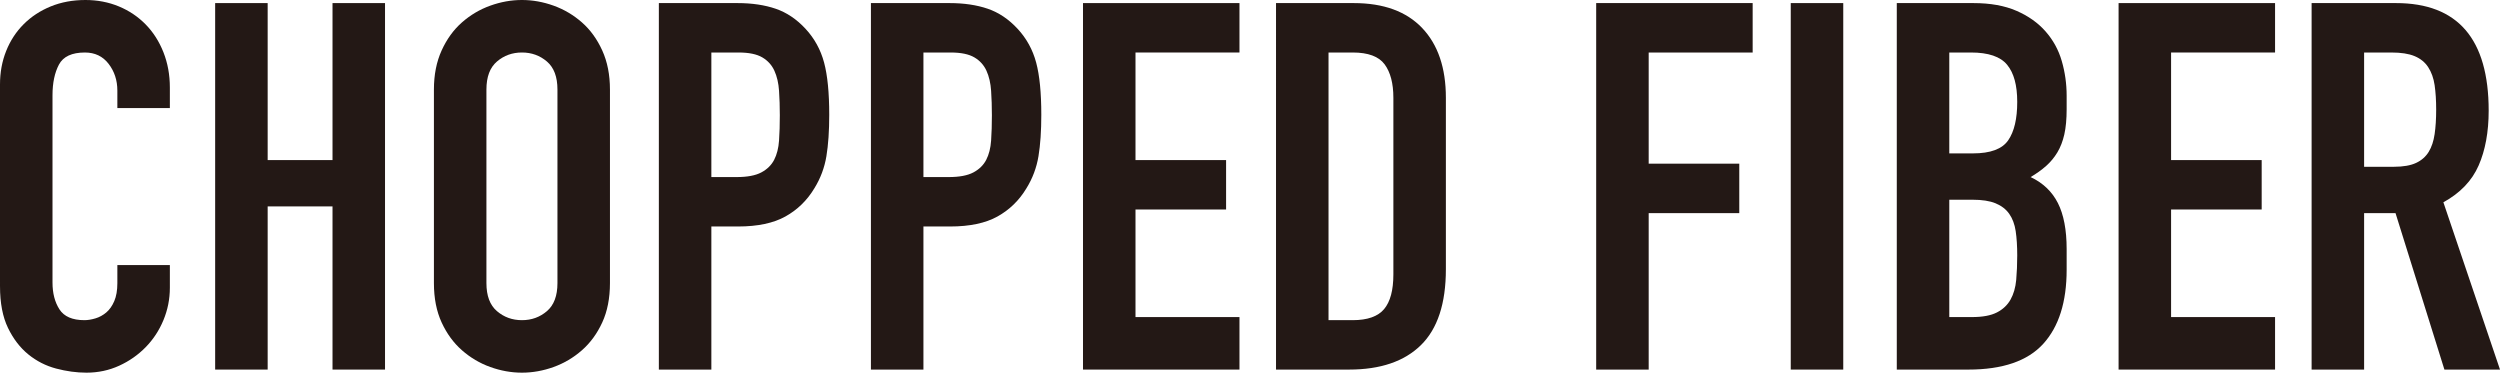 <?xml version="1.0" encoding="UTF-8"?><svg id="_レイヤー_2" xmlns="http://www.w3.org/2000/svg" viewBox="0 0 485.69 72.4"><defs><style>.cls-1{fill:#231815;stroke-width:0px;}</style></defs><g id="design"><path class="cls-1" d="m33,55.9c0,2.2-.42,4.3-1.25,6.3-.83,2-1.98,3.75-3.45,5.25-1.47,1.5-3.18,2.7-5.15,3.6-1.97.9-4.08,1.35-6.35,1.35-1.93,0-3.9-.27-5.9-.8-2-.53-3.8-1.45-5.4-2.75-1.6-1.3-2.92-3.02-3.95-5.15-1.03-2.13-1.55-4.83-1.55-8.1V16.4c0-2.33.4-4.5,1.2-6.5.8-2,1.93-3.73,3.4-5.2,1.47-1.47,3.22-2.62,5.25-3.45,2.03-.83,4.28-1.25,6.75-1.25,2.33,0,4.5.42,6.5,1.25,2,.83,3.73,2,5.2,3.5,1.47,1.5,2.62,3.3,3.45,5.4.83,2.1,1.25,4.38,1.25,6.85v4h-10.2v-3.4c0-2-.57-3.73-1.7-5.2-1.13-1.47-2.67-2.2-4.6-2.2-2.53,0-4.22.78-5.05,2.35-.83,1.57-1.25,3.55-1.25,5.95v36.4c0,2.07.45,3.8,1.35,5.2.9,1.4,2.52,2.1,4.85,2.1.67,0,1.38-.12,2.15-.35.77-.23,1.47-.62,2.1-1.15.63-.53,1.15-1.27,1.55-2.2.4-.93.6-2.1.6-3.5v-3.5h10.2v4.4Z"/><path class="cls-1" d="m41.8.6h10.2v30.5h12.6V.6h10.2v71.2h-10.2v-31.7h-12.6v31.7h-10.2V.6Z"/><path class="cls-1" d="m84.3,17.4c0-2.87.5-5.4,1.5-7.6s2.32-4.02,3.95-5.45c1.63-1.43,3.46-2.52,5.5-3.25,2.03-.73,4.08-1.1,6.15-1.1s4.12.37,6.15,1.1c2.03.73,3.87,1.82,5.5,3.25,1.63,1.43,2.95,3.25,3.95,5.45s1.5,4.73,1.5,7.6v37.6c0,2.93-.5,5.48-1.5,7.65-1,2.17-2.32,3.97-3.95,5.4-1.63,1.43-3.47,2.52-5.5,3.25-2.03.73-4.08,1.1-6.15,1.1s-4.12-.37-6.15-1.1c-2.04-.73-3.87-1.82-5.5-3.25-1.63-1.43-2.95-3.23-3.95-5.4-1-2.17-1.5-4.72-1.5-7.65V17.4Zm10.2,37.6c0,2.47.68,4.28,2.05,5.45,1.37,1.17,2.98,1.75,4.85,1.75s3.48-.58,4.85-1.75c1.37-1.17,2.05-2.98,2.05-5.45V17.4c0-2.47-.68-4.28-2.05-5.45-1.37-1.17-2.98-1.75-4.85-1.75s-3.48.58-4.85,1.75c-1.37,1.17-2.05,2.98-2.05,5.45v37.6Z"/><path class="cls-1" d="m128,.6h15.3c2.8,0,5.27.37,7.4,1.1,2.13.73,4.07,2.03,5.8,3.9,1.73,1.87,2.93,4.05,3.6,6.55.67,2.5,1,5.88,1,10.15,0,3.13-.18,5.82-.55,8.05-.37,2.23-1.15,4.32-2.35,6.25-1.4,2.33-3.27,4.15-5.6,5.45-2.33,1.3-5.4,1.95-9.2,1.95h-5.2v27.8h-10.2V.6Zm10.2,33.8h4.9c2.07,0,3.67-.3,4.8-.9,1.13-.6,1.97-1.42,2.5-2.45.53-1.03.85-2.28.95-3.75.1-1.47.15-3.1.15-4.9,0-1.67-.05-3.25-.15-4.75-.1-1.5-.4-2.8-.9-3.9-.5-1.1-1.28-1.97-2.35-2.6-1.07-.63-2.6-.95-4.6-.95h-5.3v24.2Z"/><path class="cls-1" d="m169.2.6h15.3c2.8,0,5.27.37,7.4,1.1,2.13.73,4.07,2.03,5.8,3.9,1.73,1.87,2.93,4.05,3.6,6.55.67,2.5,1,5.88,1,10.15,0,3.13-.18,5.82-.55,8.05-.37,2.23-1.15,4.32-2.35,6.25-1.4,2.33-3.27,4.15-5.6,5.45-2.33,1.3-5.4,1.95-9.2,1.95h-5.2v27.8h-10.2V.6Zm10.2,33.8h4.9c2.07,0,3.67-.3,4.8-.9,1.13-.6,1.97-1.42,2.5-2.45.53-1.03.85-2.28.95-3.75.1-1.47.15-3.1.15-4.9,0-1.67-.05-3.25-.15-4.75-.1-1.5-.4-2.8-.9-3.9-.5-1.1-1.28-1.97-2.35-2.6-1.07-.63-2.6-.95-4.6-.95h-5.3v24.2Z"/><path class="cls-1" d="m210.4.6h30.4v9.6h-20.2v20.9h17.6v9.6h-17.6v20.9h20.2v10.2h-30.4V.6Z"/><path class="cls-1" d="m247.9.6h15.1c5.8,0,10.23,1.62,13.3,4.85,3.07,3.23,4.6,7.75,4.6,13.55v33.3c0,6.67-1.62,11.58-4.85,14.75-3.23,3.17-7.88,4.75-13.95,4.75h-14.2V.6Zm10.2,61.6h4.7c2.87,0,4.9-.72,6.1-2.15,1.2-1.43,1.8-3.68,1.8-6.75V19c0-2.8-.57-4.97-1.7-6.5-1.13-1.53-3.2-2.3-6.2-2.3h-4.7v52Z"/><path class="cls-1" d="m310.1.6h30.4v9.6h-20.2v21.6h17.6v9.6h-17.6v30.4h-10.2V.6Z"/><path class="cls-1" d="m347.9.6h10.2v71.2h-10.2V.6Z"/><path class="cls-1" d="m368.5.6h14.9c3.27,0,6.05.5,8.35,1.5s4.18,2.33,5.65,4c1.47,1.67,2.52,3.58,3.15,5.75.63,2.17.95,4.42.95,6.75v2.6c0,1.93-.15,3.57-.45,4.9-.3,1.33-.75,2.5-1.35,3.5s-1.33,1.88-2.2,2.65c-.87.77-1.87,1.48-3,2.15,2.4,1.13,4.17,2.82,5.3,5.05,1.13,2.23,1.7,5.22,1.7,8.95v4c0,6.27-1.52,11.07-4.55,14.4-3.03,3.33-7.88,5-14.55,5h-13.9V.6Zm10.2,29.2h4.6c3.4,0,5.68-.85,6.85-2.55,1.17-1.7,1.75-4.18,1.75-7.45s-.65-5.6-1.95-7.2c-1.3-1.6-3.65-2.4-7.05-2.4h-4.2v19.6Zm0,31.8h4.4c2.07,0,3.68-.3,4.85-.9,1.17-.6,2.05-1.43,2.65-2.5.6-1.07.96-2.33,1.1-3.8.13-1.47.2-3.07.2-4.8s-.1-3.37-.3-4.7c-.2-1.33-.62-2.45-1.25-3.35-.63-.9-1.52-1.58-2.65-2.05-1.13-.47-2.63-.7-4.5-.7h-4.5v22.8Z"/><path class="cls-1" d="m411.59.6h30.4v9.6h-20.2v20.9h17.6v9.6h-17.6v20.9h20.2v10.2h-30.4V.6Z"/><path class="cls-1" d="m449.09.6h16.4c12,0,18,6.97,18,20.9,0,4.13-.65,7.68-1.95,10.65-1.3,2.97-3.58,5.35-6.85,7.15l11,32.5h-10.8l-9.5-30.4h-6.1v30.4h-10.2V.6Zm10.2,31.8h5.8c1.8,0,3.23-.25,4.3-.75s1.88-1.22,2.45-2.15c.57-.93.95-2.08,1.15-3.45.2-1.37.3-2.95.3-4.75s-.1-3.38-.3-4.75c-.2-1.37-.62-2.53-1.25-3.5-.63-.97-1.52-1.68-2.65-2.15-1.13-.47-2.63-.7-4.5-.7h-5.3v22.2Z"/></g></svg>